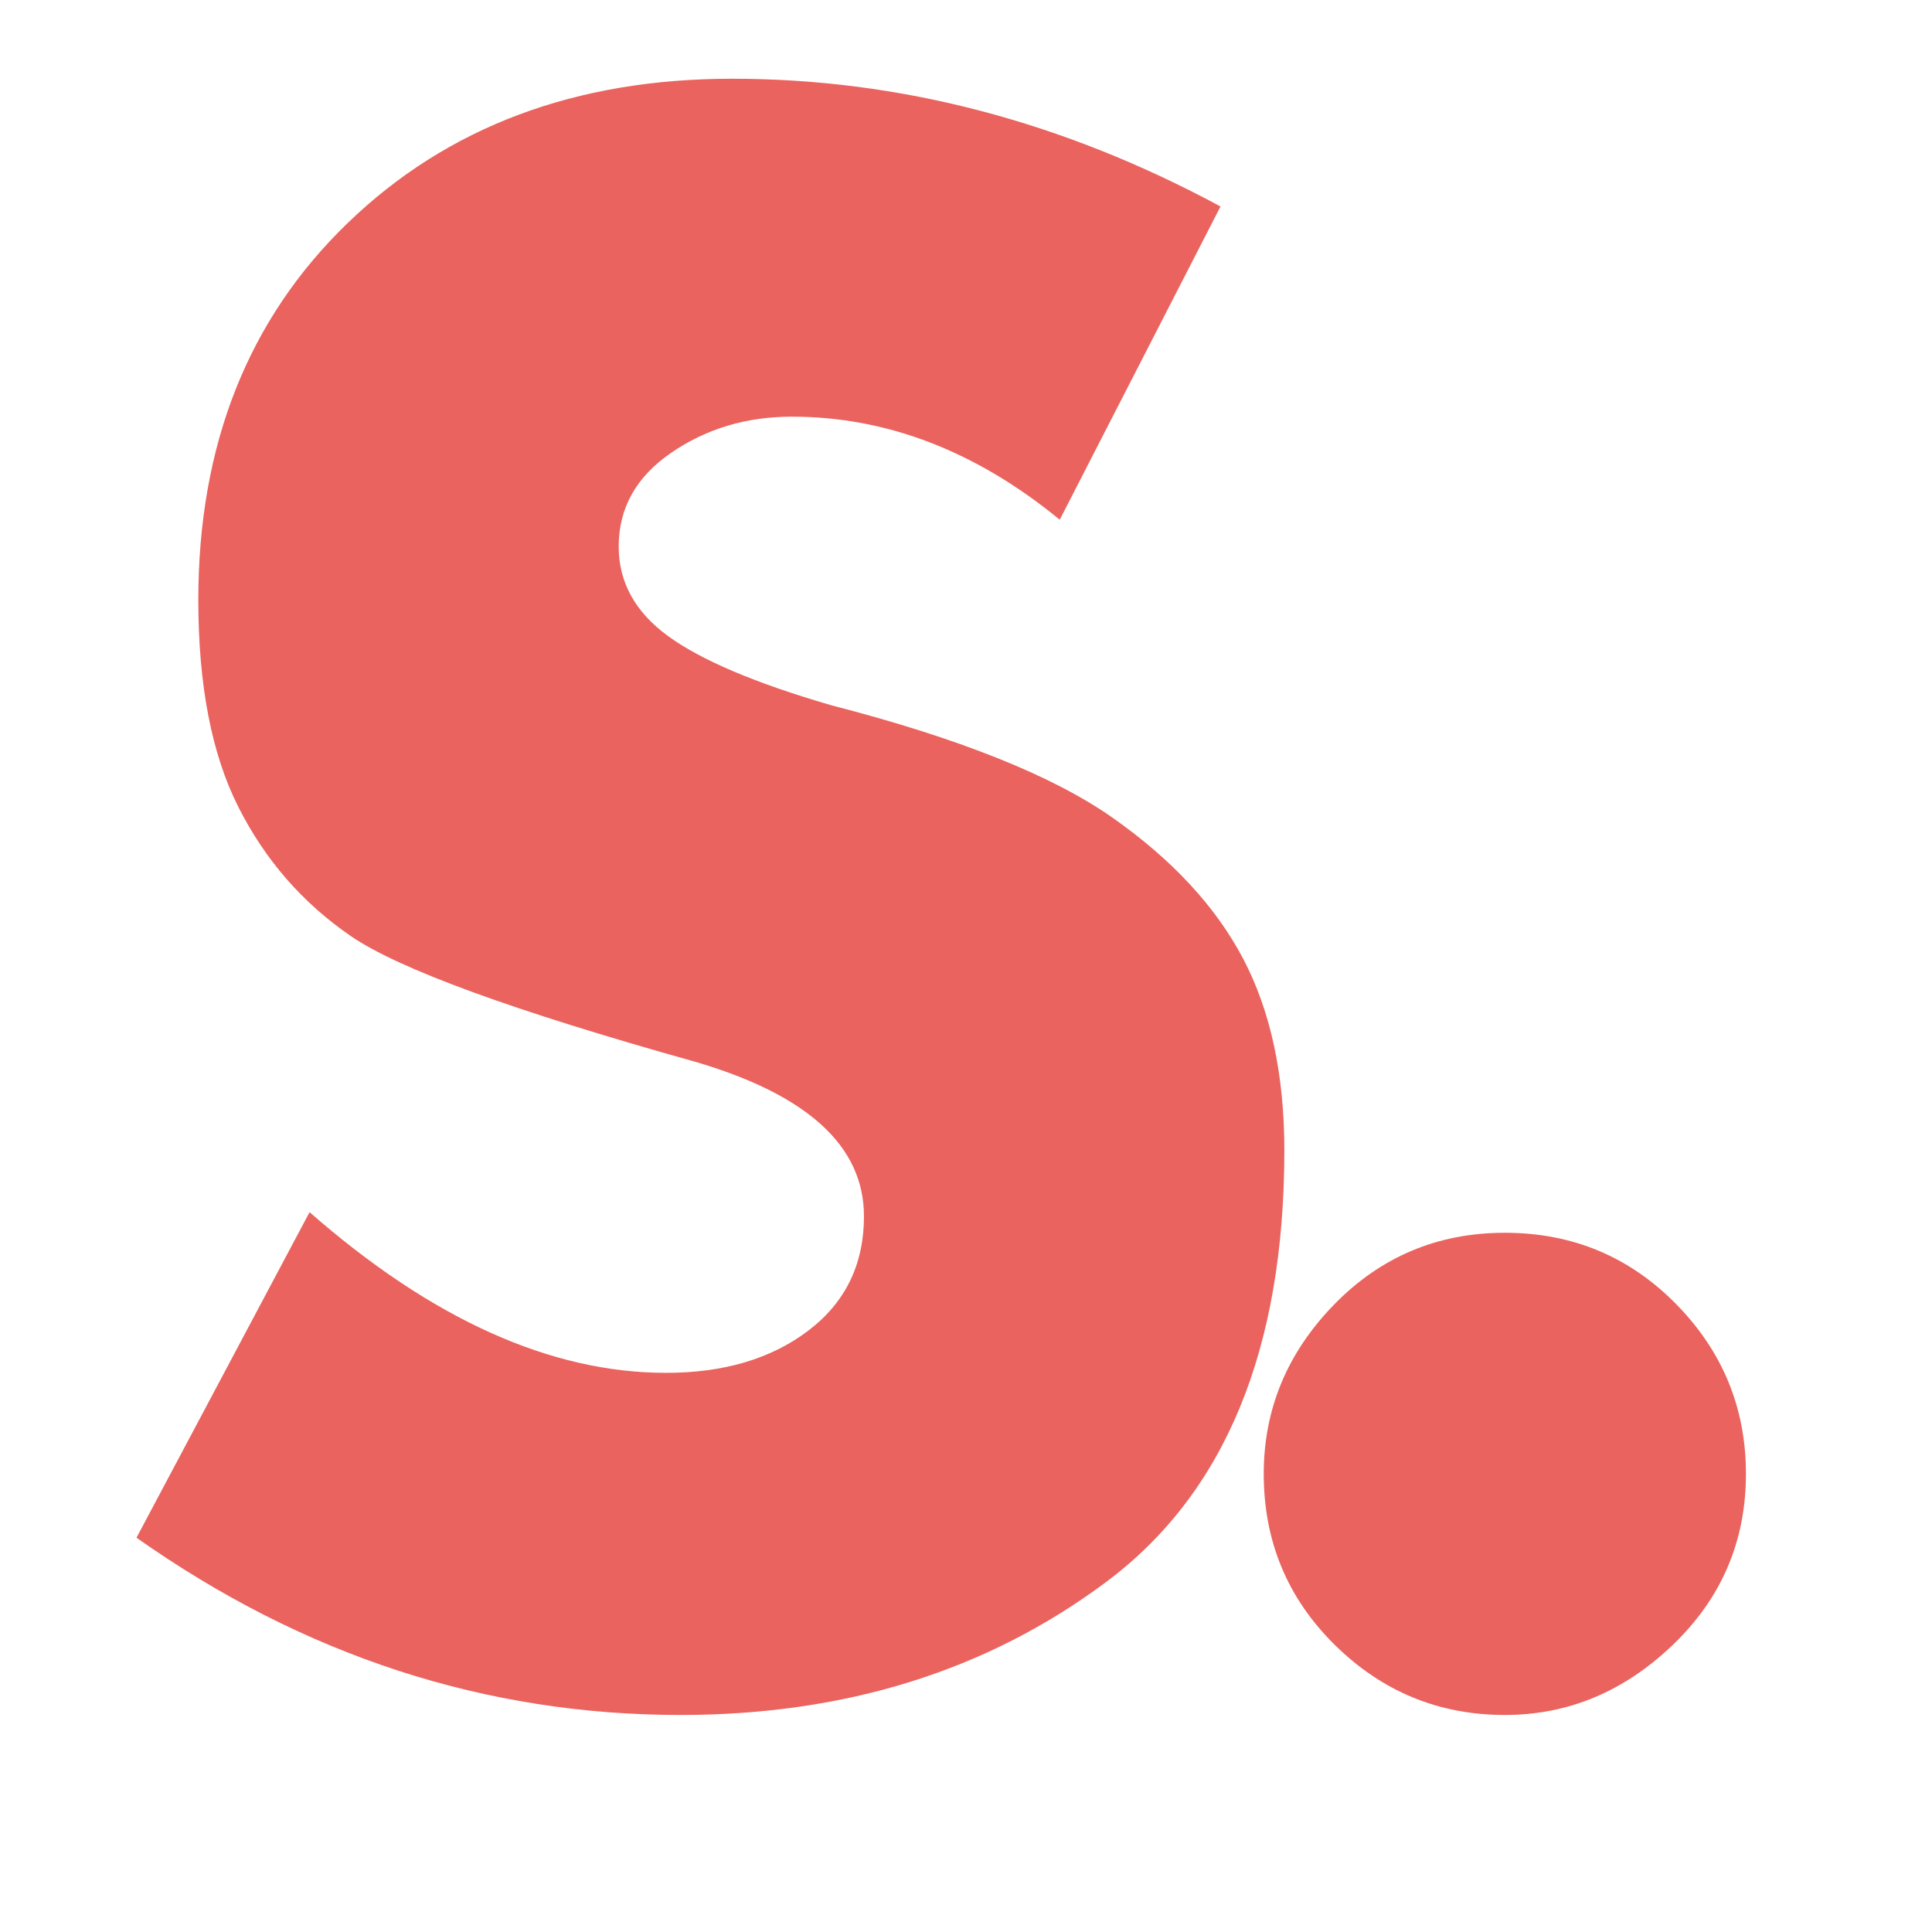 <svg xmlns="http://www.w3.org/2000/svg" xmlns:xlink="http://www.w3.org/1999/xlink" width="500" zoomAndPan="magnify" viewBox="0 0 375 375" height="500" preserveAspectRatio="xMidYMid meet" version="1.0"><defs><g/></defs><g fill="#ea635e" fill-opacity="1"><g transform="translate(14.493, 324.875)"><g><path d="M 127.594 -309.594 C 160.133 -309.594 191.738 -301.328 222.406 -284.797 L 191.203 -224 C 174.93 -237.332 157.598 -244 139.203 -244 C 130.398 -244 122.598 -241.664 115.797 -237 C 108.992 -232.332 105.594 -226.266 105.594 -218.797 C 105.594 -211.867 108.789 -206.07 115.188 -201.406 C 121.594 -196.738 132.129 -192.27 146.797 -188 C 171.598 -181.602 189.797 -174.336 201.391 -166.203 C 212.992 -158.066 221.461 -148.93 226.797 -138.797 C 232.129 -128.66 234.797 -116.258 234.797 -101.594 C 234.797 -62.926 223.258 -34.992 200.188 -17.797 C 177.125 -0.598 149.594 8 117.594 8 C 79.727 8 44.531 -3.469 12 -26.406 L 45.594 -89.594 C 69.332 -68.801 92.398 -58.406 114.797 -58.406 C 125.992 -58.406 135.191 -61.133 142.391 -66.594 C 149.598 -72.062 153.203 -79.461 153.203 -88.797 C 153.203 -102.398 142.27 -112.398 120.406 -118.797 C 85.195 -128.66 62.926 -136.789 53.594 -143.188 C 44.258 -149.594 36.992 -157.926 31.797 -168.188 C 26.598 -178.457 24 -191.863 24 -208.406 C 24 -238.531 33.664 -262.926 53 -281.594 C 72.332 -300.258 97.195 -309.594 127.594 -309.594 Z M 127.594 -309.594 "/></g></g></g><g fill="#ea635e" fill-opacity="1"><g transform="translate(223.291, 324.875)"><g><path d="M 115.594 -38.797 C 115.594 -25.734 110.859 -14.664 101.391 -5.594 C 91.93 3.469 81.066 8 68.797 8 C 55.992 8 44.992 3.469 35.797 -5.594 C 26.598 -14.664 22 -25.734 22 -38.797 C 22 -51.328 26.531 -62.258 35.594 -71.594 C 44.664 -80.926 55.734 -85.594 68.797 -85.594 C 81.867 -85.594 92.938 -80.992 102 -71.797 C 111.062 -62.598 115.594 -51.598 115.594 -38.797 Z M 115.594 -38.797 "/></g></g></g></svg>